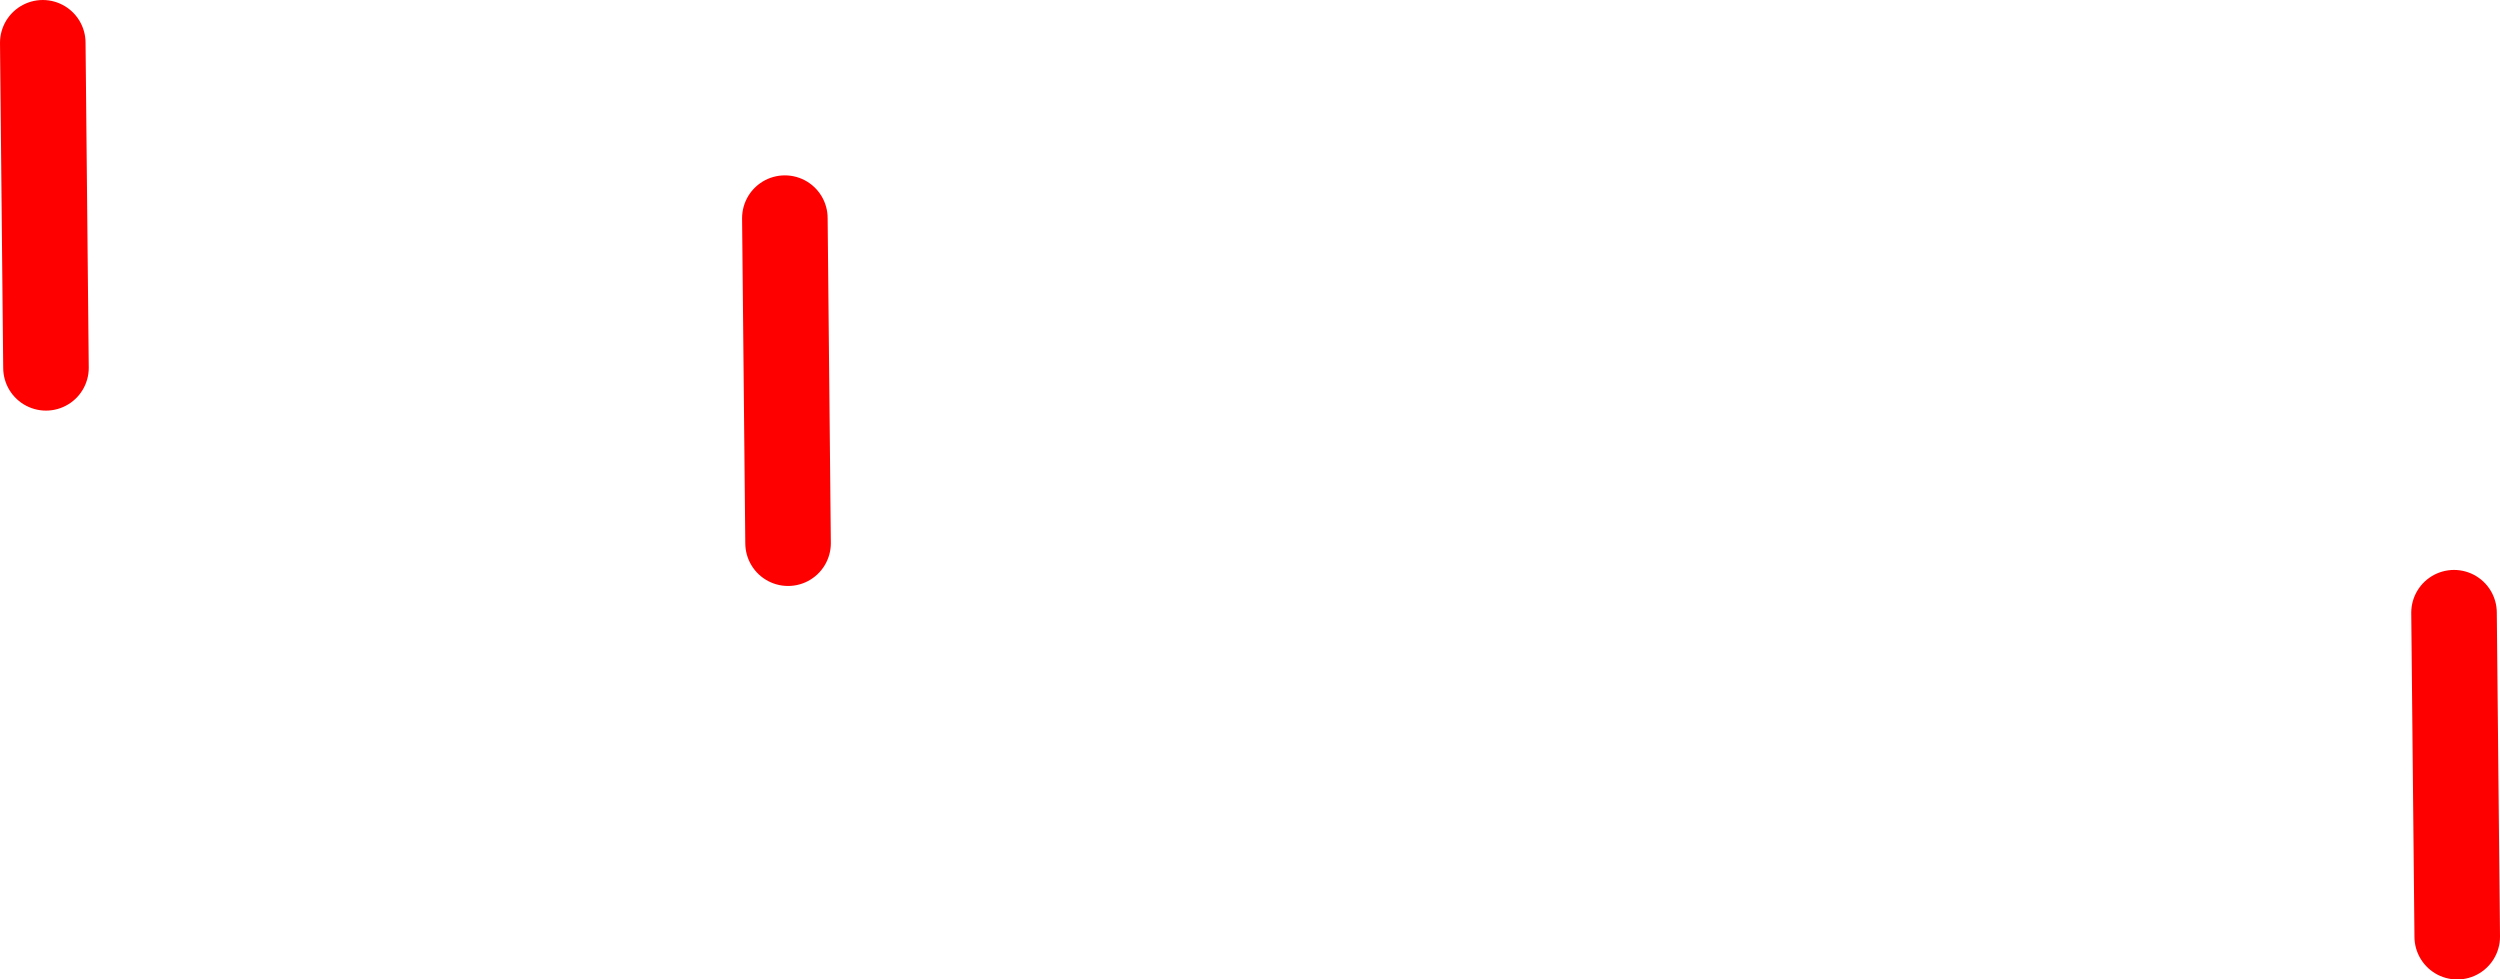 <?xml version="1.0" encoding="UTF-8" standalone="no"?>
<svg xmlns:xlink="http://www.w3.org/1999/xlink" height="45.8px" width="116.9px" xmlns="http://www.w3.org/2000/svg">
  <g transform="matrix(1.0, 0.0, 0.0, 1.0, 58.45, 22.9)">
    <path d="M56.3 5.75 L56.45 20.9 M-21.75 -12.7 L-21.6 2.5 M-56.45 -20.9 L-56.3 -5.7" fill="none" stroke="#ff0000" stroke-linecap="round" stroke-linejoin="round" stroke-width="4.0"/>
  </g>
</svg>

